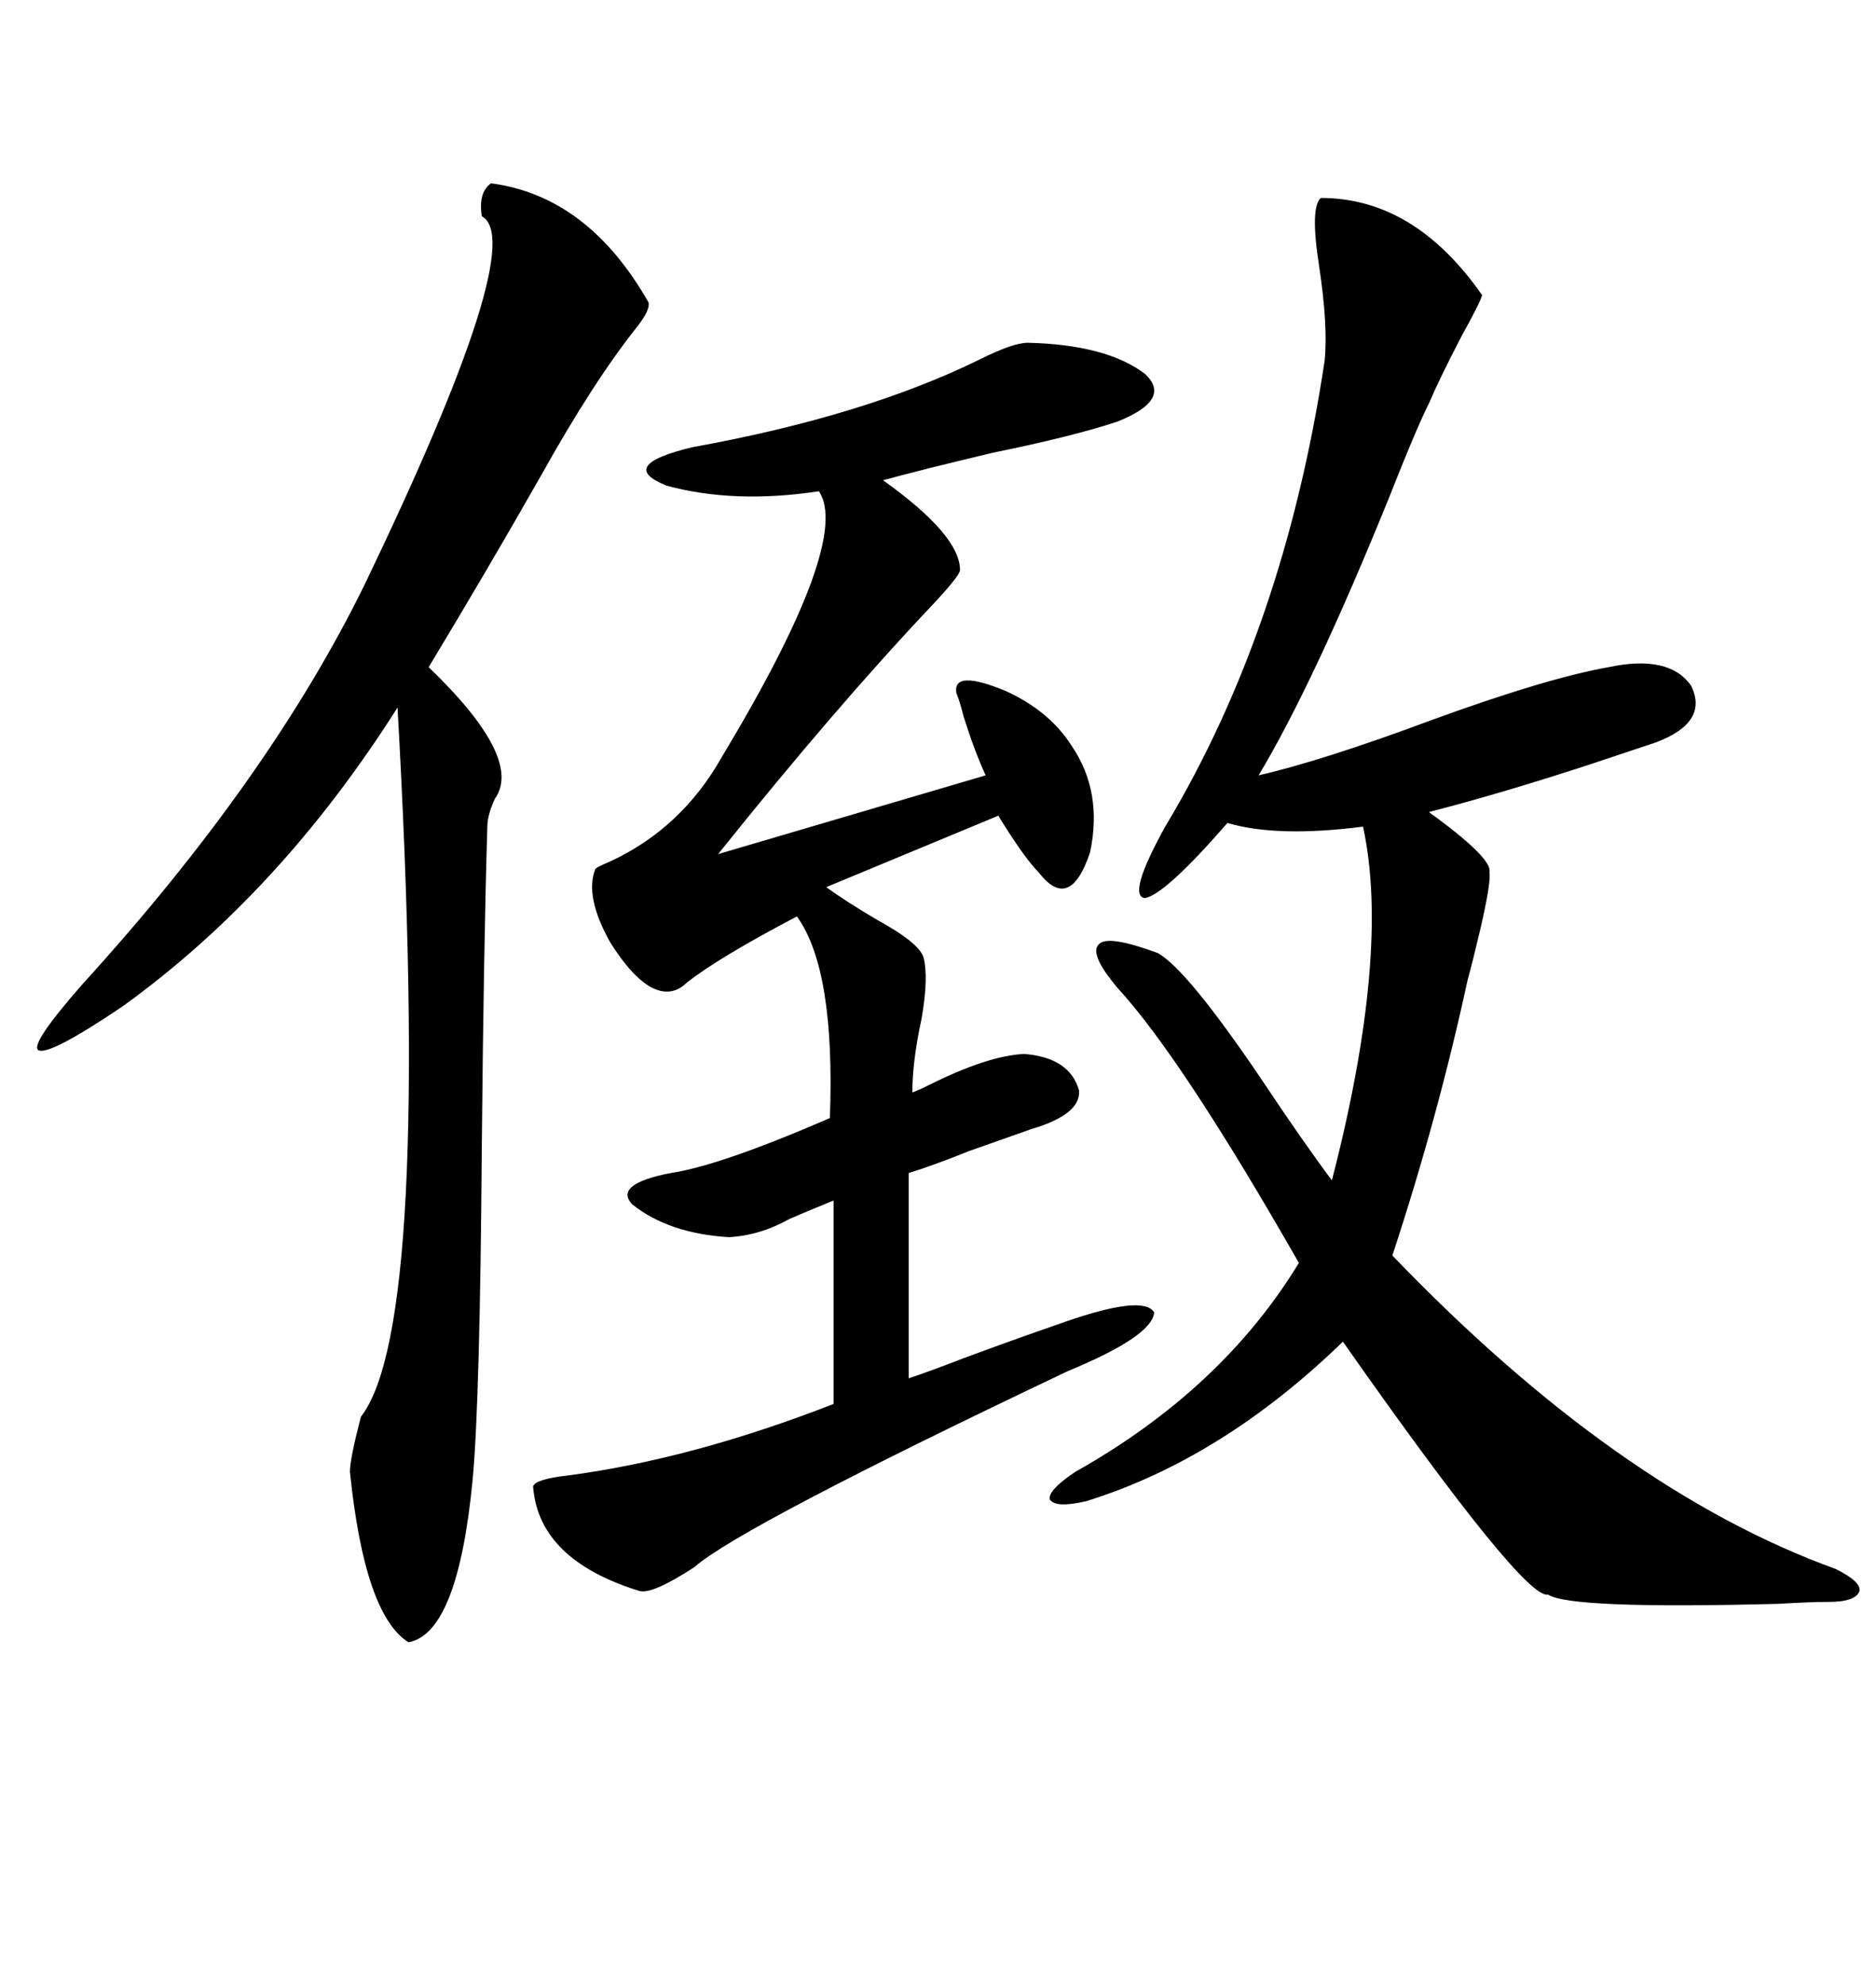 <svg xmlns="http://www.w3.org/2000/svg" xmlns:xlink="http://www.w3.org/1999/xlink" width="300" height="317.285"><path d="M211.23 31.64L211.23 31.64Q226.17 31.64 237.01 47.17L237.01 47.17Q236.72 48.34 233.79 53.61L233.79 53.61Q230.27 60.35 228.52 64.45L228.52 64.45Q226.46 68.55 222.07 79.69L222.07 79.69Q210.06 109.28 201.27 123.93L201.27 123.93Q211.52 121.58 228.81 115.14L228.81 115.14Q247.27 108.40 257.23 106.64L257.23 106.64Q266.89 104.59 270.41 109.57L270.41 109.57Q273.34 115.43 264.84 118.65L264.84 118.65Q261.33 119.82 254.30 122.17L254.30 122.17Q239.94 126.86 228.52 129.79L228.52 129.79Q228.81 130.08 229.69 130.66L229.69 130.66Q238.77 137.40 238.18 139.45L238.18 139.45Q238.48 140.92 236.72 148.54L236.72 148.54Q235.55 153.52 234.67 156.74L234.67 156.74Q229.98 178.42 222.66 200.68L222.66 200.68Q258.69 238.18 293.55 250.78L293.55 250.78Q297.66 252.83 297.36 254.30L297.36 254.30Q296.78 256.05 292.38 256.05L292.38 256.05Q289.45 256.05 284.47 256.35L284.47 256.35Q251.07 257.23 247.56 254.88L247.56 254.88Q243.75 255.76 214.75 214.45L214.75 214.45Q195.41 233.20 173.73 239.94L173.73 239.94Q168.75 241.11 167.87 239.65L167.87 239.65Q167.58 238.18 171.97 235.25L171.97 235.25Q195.41 222.07 207.71 201.86L207.71 201.86Q188.96 169.04 178.71 157.91L178.71 157.91Q174.02 152.34 175.78 150.88L175.78 150.88Q177.25 149.41 185.16 152.34L185.16 152.34Q189.84 154.98 201.56 172.27L201.56 172.27Q208.59 182.81 212.99 188.67L212.99 188.67Q222.36 152.34 217.97 132.13L217.97 132.13Q204.20 133.89 196.29 131.54L196.29 131.54Q186.33 142.97 183.11 143.55L183.11 143.55Q180.18 143.26 186.33 132.13L186.33 132.13Q205.37 100.49 211.82 57.71L211.82 57.71Q212.40 52.15 210.94 42.48L210.94 42.48Q209.47 33.11 211.23 31.64ZM164.36 54.79L164.36 54.79Q176.95 55.08 183.11 59.77L183.11 59.77Q187.50 63.87 178.71 67.38L178.71 67.38Q171.68 69.73 158.79 72.36L158.79 72.36Q147.66 75 141.21 76.76L141.21 76.76Q153.52 85.55 153.52 91.11L153.52 91.11Q153.52 91.99 149.12 96.68L149.12 96.68Q133.59 113.09 114.84 136.52L114.84 136.52L157.62 123.93Q155.86 120.12 154.10 114.55L154.10 114.55Q153.52 112.21 152.93 110.74L152.93 110.74Q152.34 106.93 160.84 110.45L160.84 110.45Q167.87 113.67 171.39 119.24L171.39 119.24Q176.37 126.56 174.32 136.23L174.32 136.23Q171.09 145.90 166.11 139.45L166.11 139.45Q164.06 137.40 160.55 131.84L160.55 131.84Q159.96 130.96 159.67 130.37L159.67 130.37L132.13 141.80Q135.35 144.14 140.33 147.07L140.33 147.07Q146.78 150.59 147.66 152.93L147.66 152.93Q148.54 156.15 147.36 162.89L147.36 162.89Q145.90 169.63 145.90 174.61L145.90 174.61Q146.78 174.32 148.54 173.44L148.54 173.44Q157.91 168.75 163.77 168.46L163.77 168.46Q171.09 169.04 172.56 174.32L172.56 174.32Q172.85 178.13 164.94 180.47L164.94 180.47Q160.84 181.93 154.98 183.98L154.98 183.98Q149.12 186.33 145.31 187.50L145.31 187.50L145.31 220.31Q148.83 219.14 154.10 217.09L154.10 217.09Q162.01 214.16 169.63 211.52L169.63 211.52Q182.81 206.84 184.57 209.77L184.57 209.77Q184.28 213.57 170.80 219.14L170.80 219.14Q118.36 244.04 111.04 250.49L111.04 250.49Q104.30 254.88 102.25 254.30L102.25 254.30Q86.13 249.32 85.25 237.60L85.25 237.60Q85.55 236.43 90.82 235.84L90.82 235.84Q110.74 233.20 133.30 224.41L133.30 224.41L133.30 191.89Q130.37 193.07 126.27 194.82L126.27 194.82Q121.58 197.46 116.60 197.75L116.60 197.75Q106.93 197.17 101.07 192.48L101.07 192.48Q98.14 189.26 107.23 187.50L107.23 187.50Q115.14 186.33 132.71 178.71L132.71 178.71Q133.59 154.98 127.44 146.48L127.44 146.48Q115.14 152.93 109.86 157.03L109.86 157.03Q108.40 158.50 106.64 158.50L106.64 158.50Q102.54 158.50 97.56 150.59L97.56 150.59Q93.46 143.26 95.21 138.87L95.21 138.87Q95.51 138.57 97.56 137.70L97.56 137.70Q108.98 132.42 115.43 121.00L115.43 121.00Q136.23 86.43 130.96 78.52L130.96 78.52Q117.48 80.57 106.64 77.64L106.64 77.64Q98.44 74.41 110.74 71.48L110.74 71.48Q138.28 66.50 156.74 57.42L156.74 57.42Q162.01 54.79 164.36 54.79ZM78.52 29.30L78.52 29.30Q94.04 31.35 103.71 48.34L103.71 48.34Q104.00 49.51 101.95 52.15L101.95 52.15Q94.92 60.94 86.43 76.17L86.43 76.17Q77.93 91.11 68.55 106.64L68.55 106.64Q83.79 121.29 79.10 127.73L79.10 127.73Q77.93 130.37 77.93 132.13L77.93 132.13Q77.34 151.76 77.05 183.11L77.05 183.11Q76.76 223.83 75.59 236.43L75.59 236.43Q73.24 261.04 65.33 262.50L65.33 262.50Q58.30 258.11 55.96 235.25L55.96 235.25Q55.96 233.20 57.71 226.46L57.71 226.46Q69.14 211.82 63.57 113.09L63.57 113.09Q44.82 142.68 19.63 160.84L19.63 160.84Q7.91 168.75 6.15 167.87L6.15 167.87Q4.69 166.99 13.18 157.32L13.18 157.32Q43.07 124.51 58.30 93.46L58.30 93.46Q84.67 38.67 77.05 34.57L77.05 34.57Q76.46 30.76 78.52 29.30Z"/></svg>
